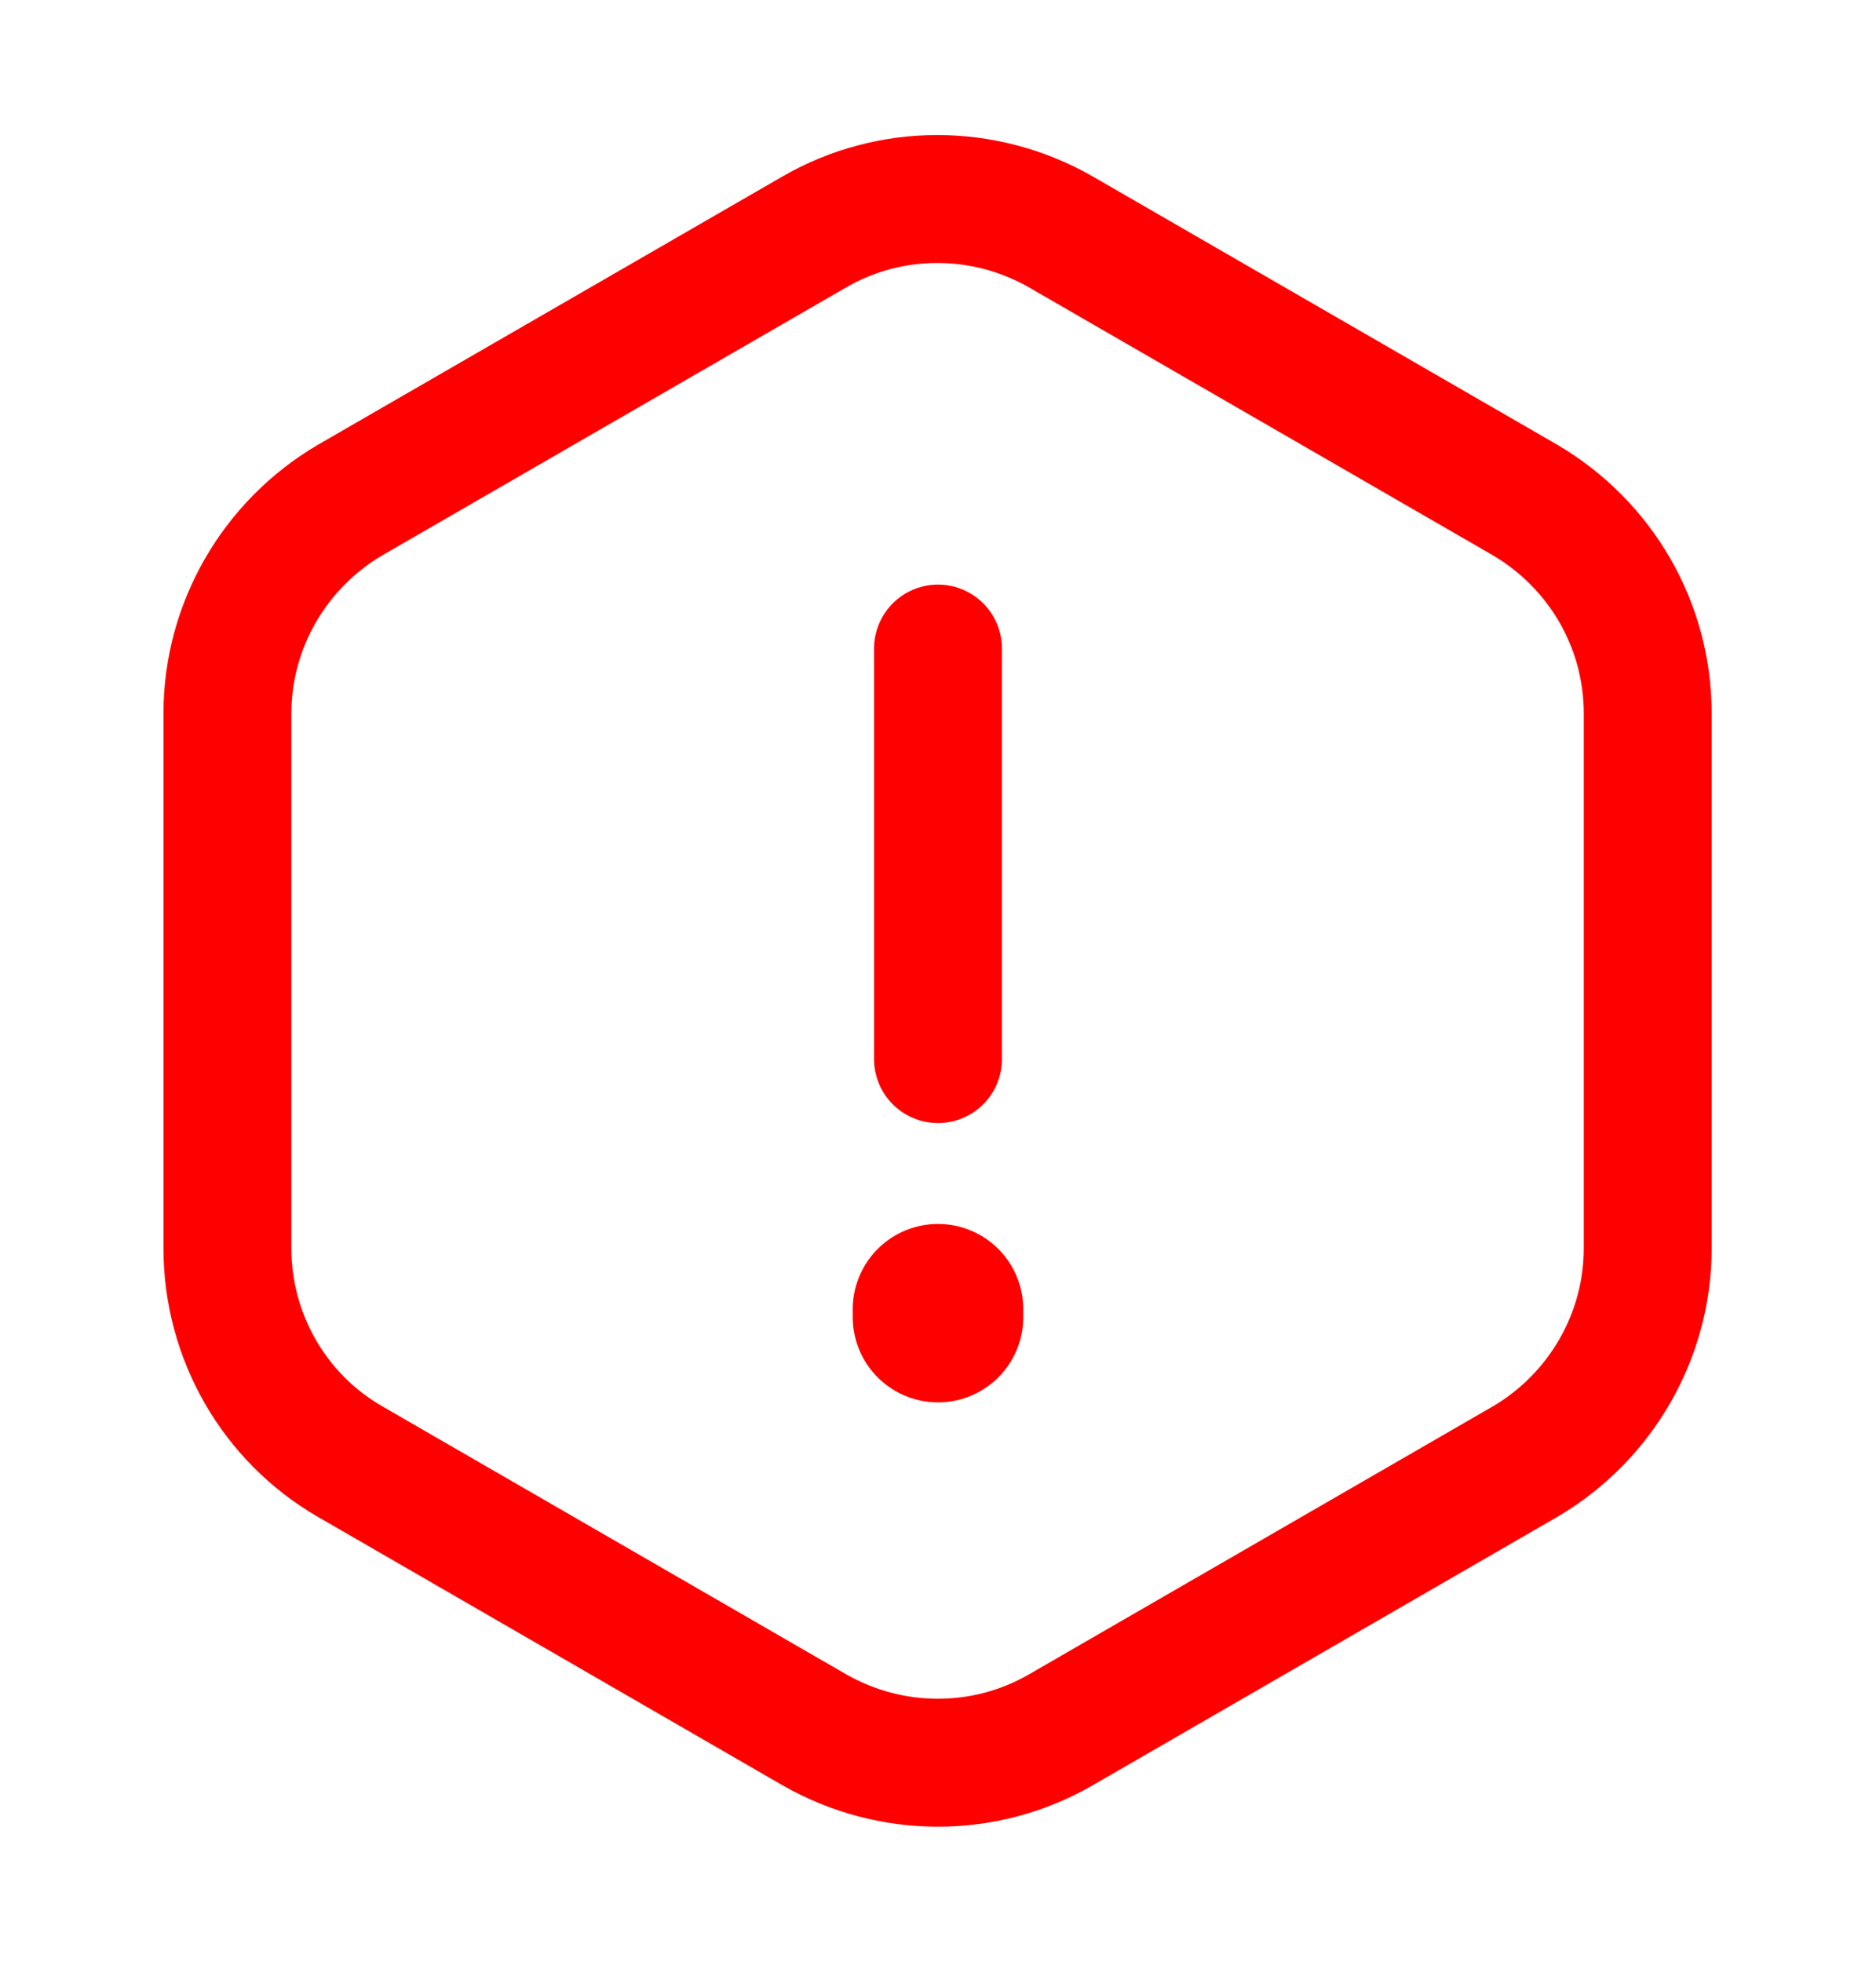 <svg xmlns="http://www.w3.org/2000/svg" width="22" height="23" viewBox="0 0 22 23" fill="none"> <path  d="M11 7.604V12.417" stroke="red" stroke-width="1.5" stroke-linecap="round" stroke-linejoin="round"></path> <path d="M19.323 8.365V14.635C19.323 15.662 18.773 16.615 17.884 17.137L12.439 20.282C11.55 20.795 10.45 20.795 9.552 20.282L4.107 17.137C3.217 16.624 2.667 15.671 2.667 14.635V8.365C2.667 7.338 3.217 6.385 4.107 5.862L9.552 2.718C10.441 2.205 11.541 2.205 12.439 2.718L17.884 5.862C18.773 6.385 19.323 7.329 19.323 8.365Z" stroke="red" stroke-width="1.5" stroke-linecap="round" stroke-linejoin="round"></path> <path d="M11 15.35V15.442" stroke="red" stroke-width="2" stroke-linecap="round" stroke-linejoin="round"></path> </svg>

